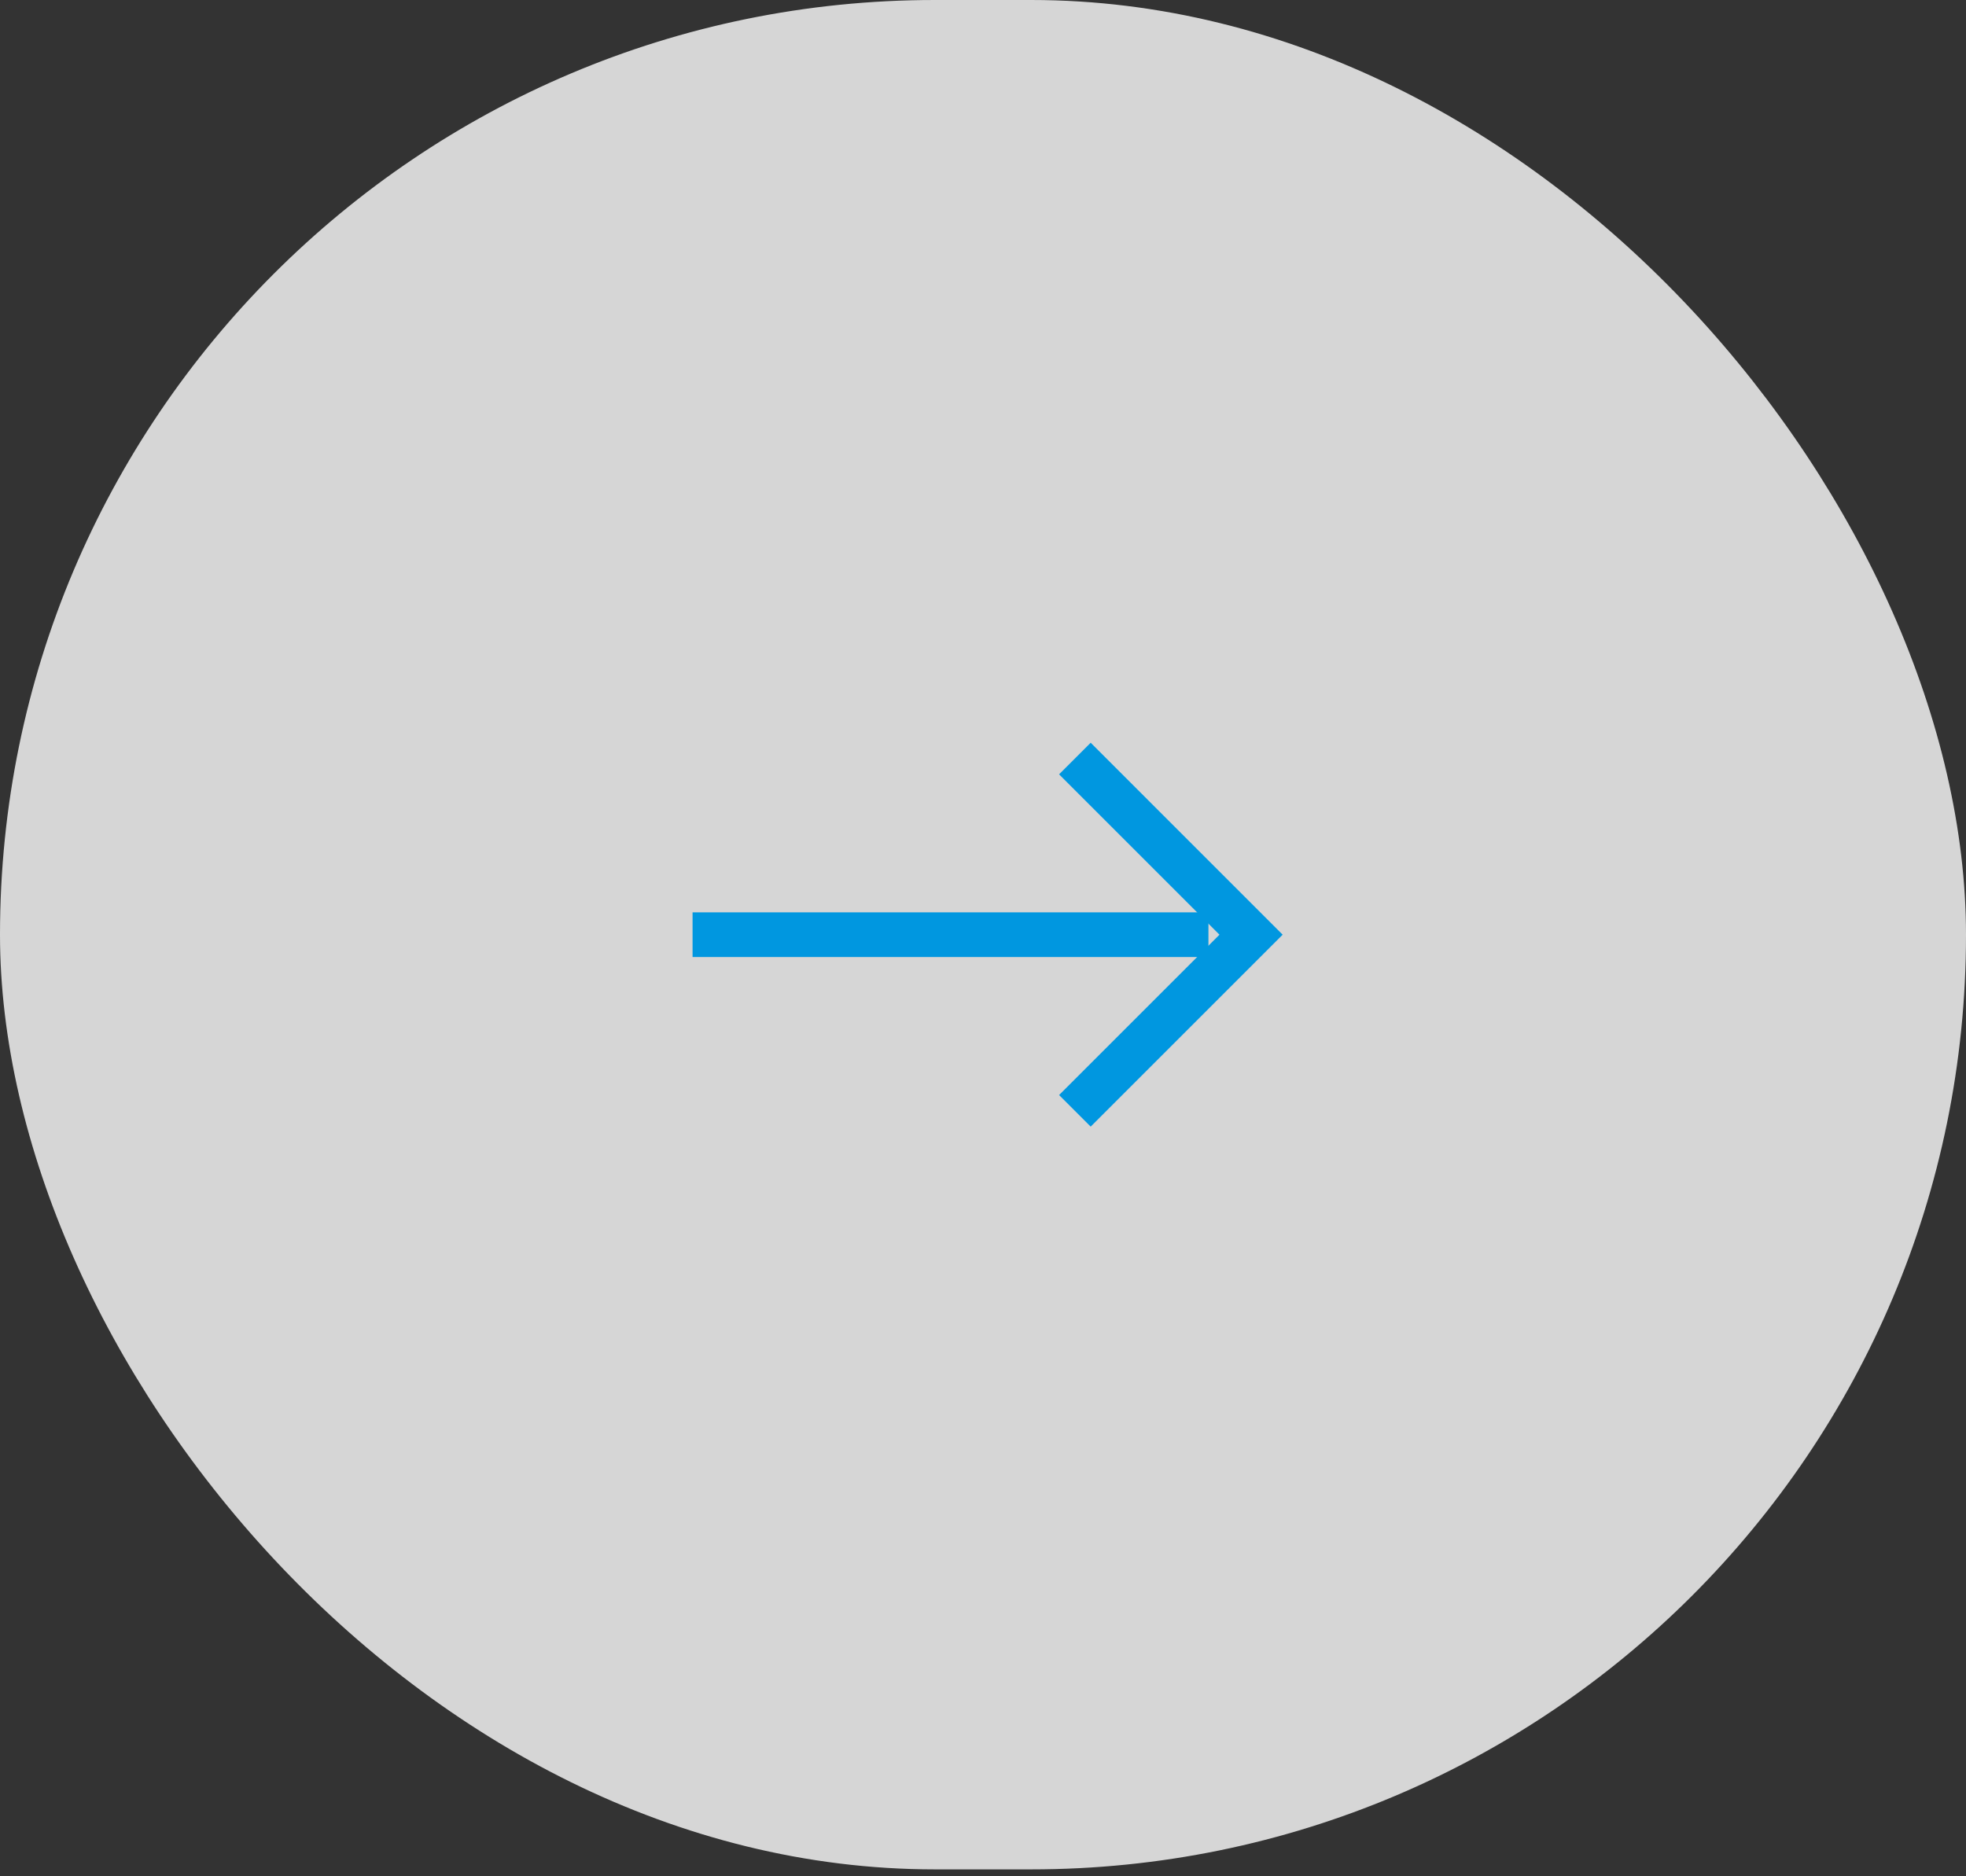 <svg width="66" height="63" viewBox="0 0 66 63" fill="none" xmlns="http://www.w3.org/2000/svg">
<rect x="0" y="0" width="66" height="63" fill="#333333" stroke="none"/>
<rect width="66" height="62.768" rx="31.384" fill="white" fill-opacity="0.8"/>
<path d="M36.615 26L41.999 31.384L36.615 36.768" stroke="#0097E0" stroke-width="1.5" stroke-linecap="square"/>
<path d="M39.818 31.384L24 31.384" stroke="#0097E0" stroke-width="1.5" stroke-linecap="square"/>
</svg>
